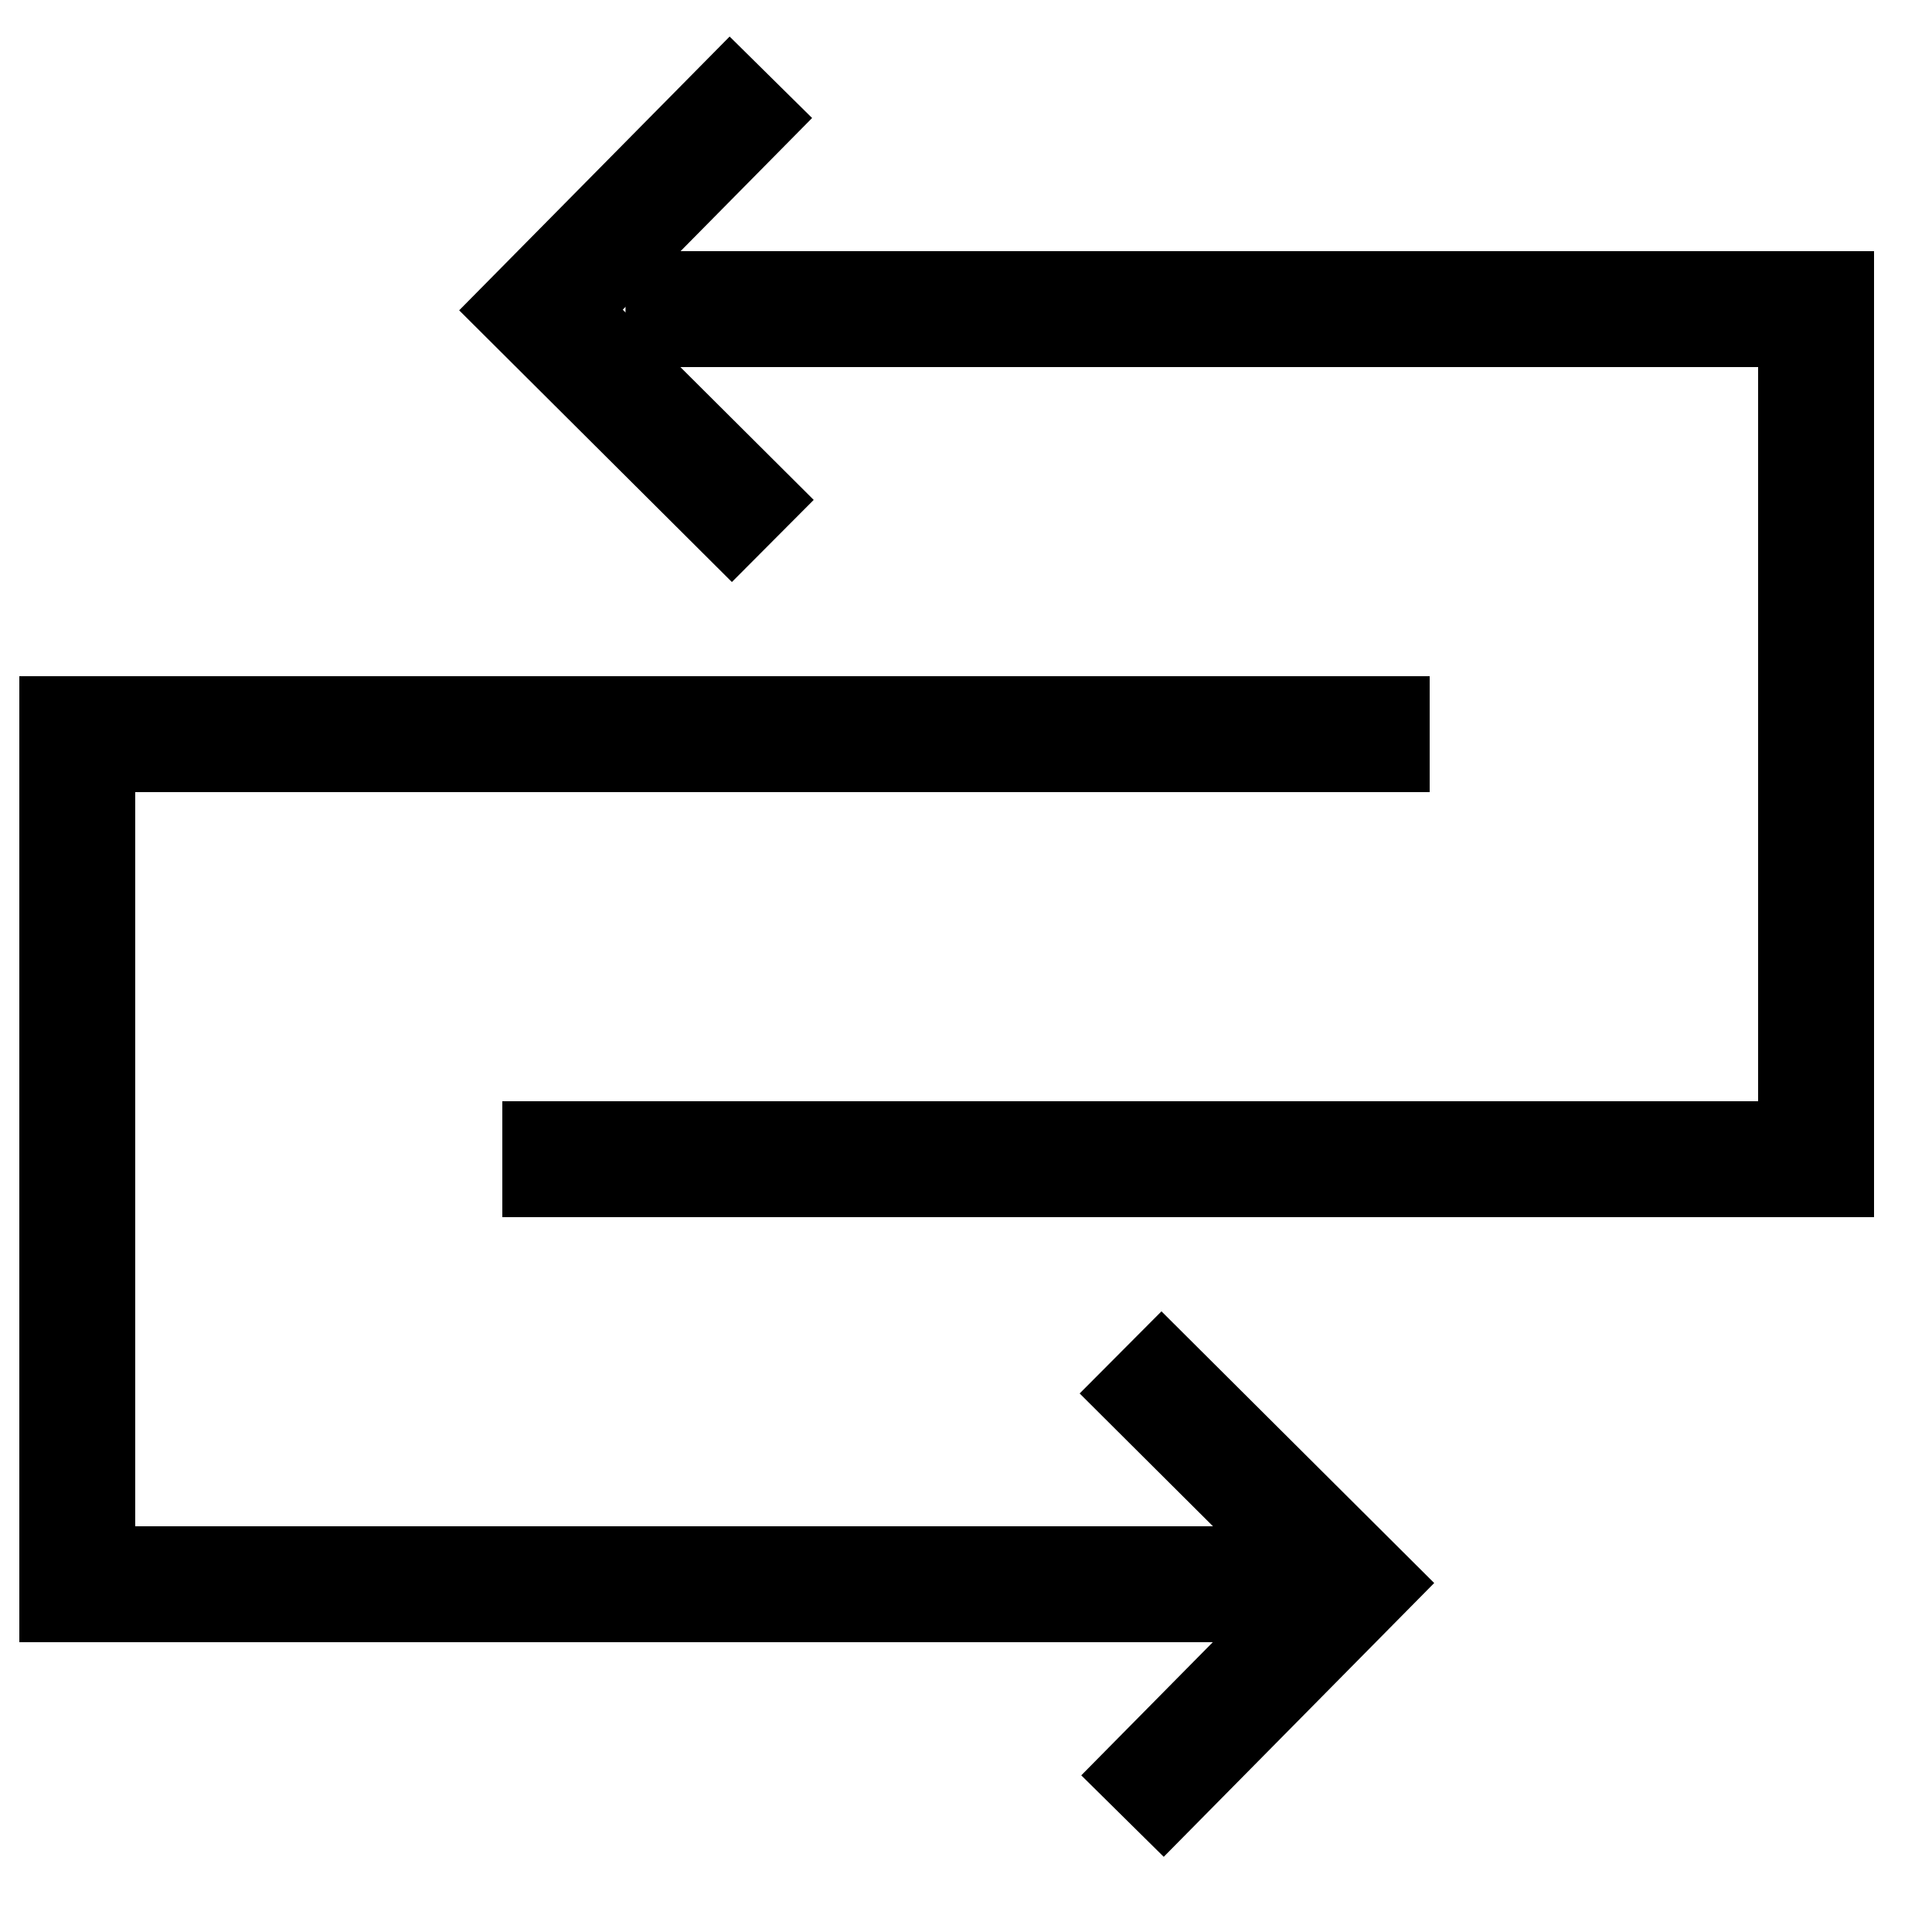 <svg width="50" height="50" viewBox="0 0 50 50" fill="none" xmlns="http://www.w3.org/2000/svg">
<path d="M16.188 8H47V30H13" stroke="black" stroke-width="3"/>
<path d="M33.719 41H2V19H37" stroke="black" stroke-width="3"/>
<path d="M29.05 47L35 40.977L29 35" stroke="black" stroke-width="3" stroke-miterlimit="10"/>
<path d="M19.95 2L14 8.023L20 14" stroke="black" stroke-width="3" stroke-miterlimit="10"/>
</svg>
